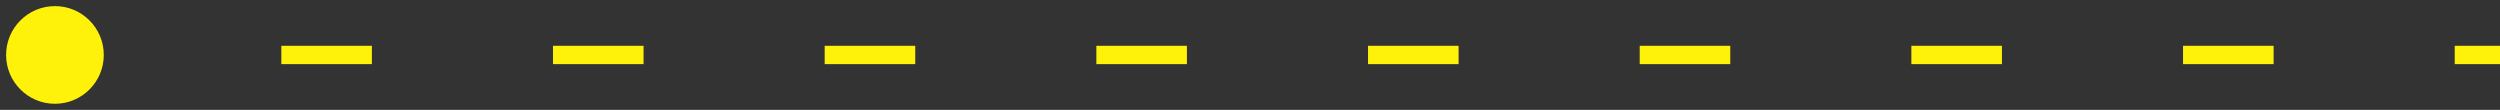 <?xml version="1.0" encoding="UTF-8"?> <svg xmlns="http://www.w3.org/2000/svg" width="273" height="12" viewBox="0 0 273 12" fill="none"><rect x="0" y="0" width="273" height="12" fill="#333333" stroke="none"/> <path d="M11.333 6C11.333 8.946 8.946 11.333 6 11.333C3.054 11.333 0.667 8.946 0.667 6C0.667 3.054 3.054 0.667 6 0.667C8.946 0.667 11.333 3.054 11.333 6ZM273 7L268.056 7V5L273 5V7ZM248.278 7L238.389 7V5L248.278 5V7ZM218.611 7L208.722 7V5L218.611 5V7ZM188.944 7L179.056 7V5L188.944 5V7ZM159.278 7L149.389 7V5L159.278 5V7ZM129.611 7L119.722 7V5L129.611 5V7ZM99.944 7L90.055 7V5L99.944 5V7ZM70.278 7L60.389 7V5L70.278 5V7ZM40.611 7L30.722 7V5L40.611 5V7ZM10.944 7L6 7V5L10.944 5V7Z" fill="#FFF20A"></path> </svg> 